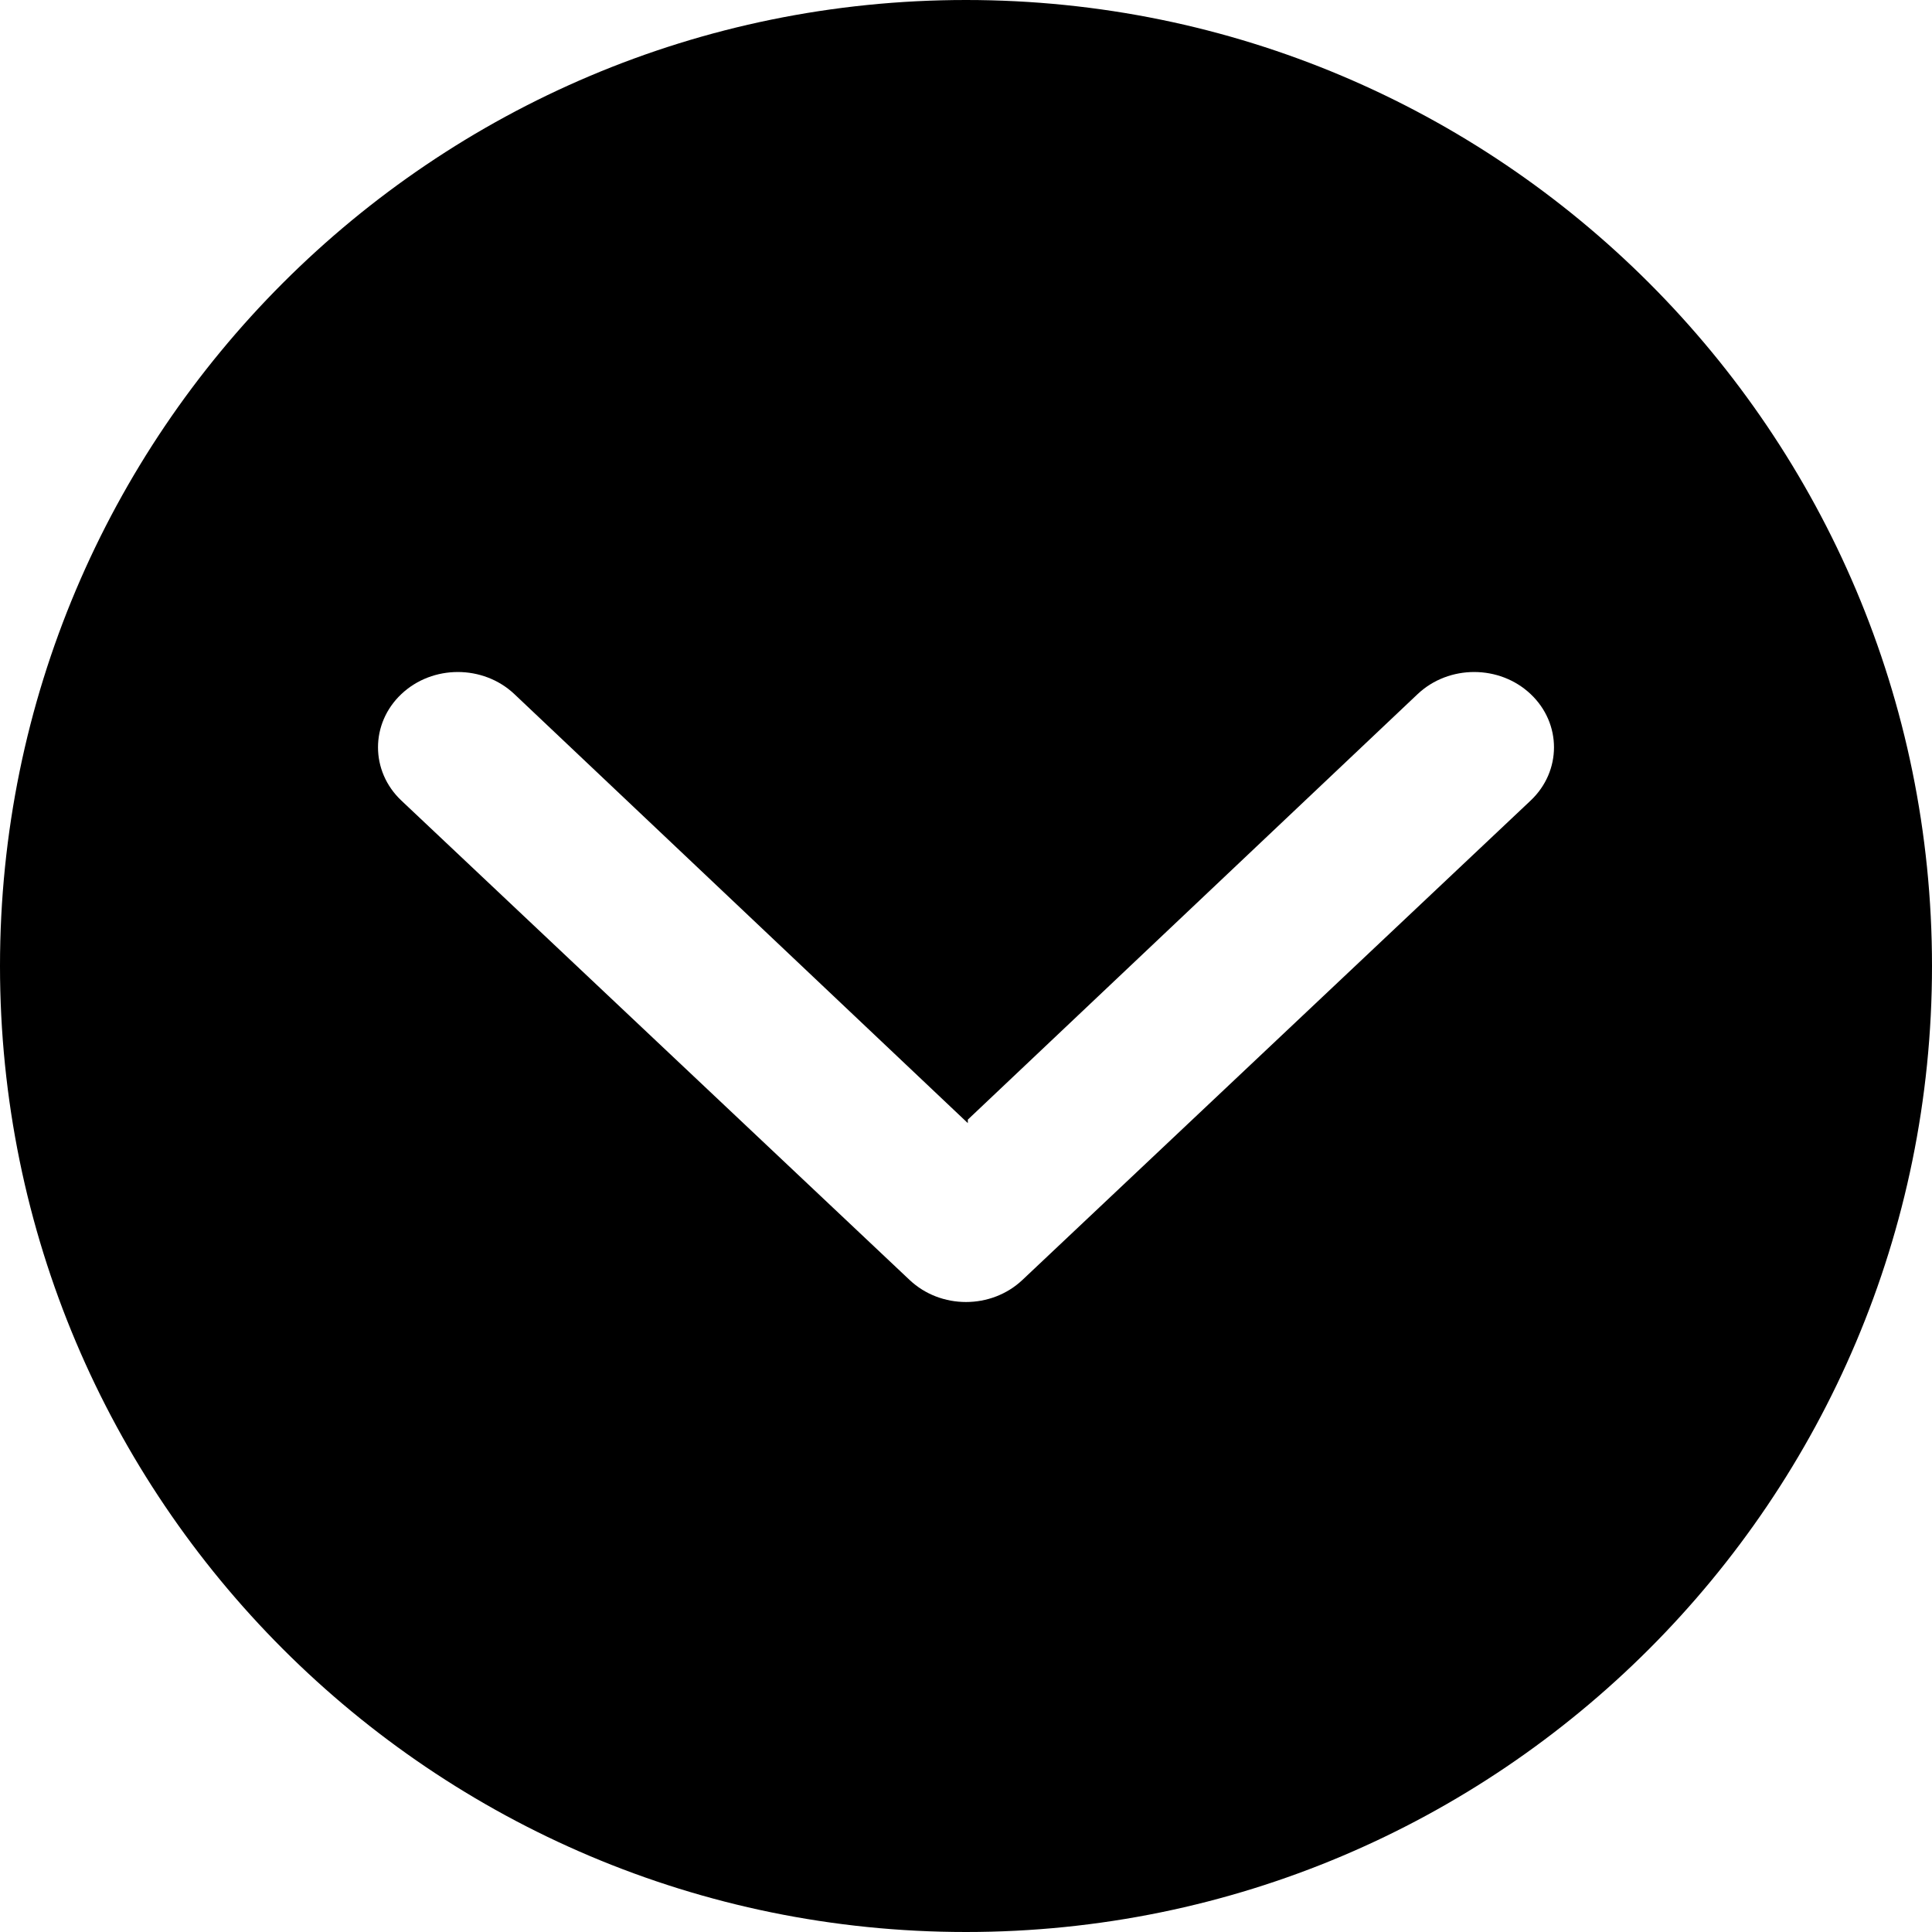 <svg xmlns="http://www.w3.org/2000/svg" width="37" height="37" viewBox="0 0 37 37" fill="none"><path fill-rule="evenodd" clip-rule="evenodd" d="M18.5 37C28.717 37 37 28.717 37 18.5C37 8.283 28.717 0 18.5 0C8.283 0 0 8.283 0 18.5C0 28.717 8.283 37 18.5 37ZM19.581 24.512L29.313 15.332C29.91 14.769 29.91 13.855 29.313 13.292C28.716 12.729 27.748 12.729 27.15 13.292L18.535 21.442V21.509L9.85 13.292C9.252 12.729 8.284 12.729 7.687 13.292C7.09 13.855 7.09 14.769 7.687 15.332L17.419 24.512C18.016 25.076 18.984 25.076 19.581 24.512Z" fill="black"></path></svg>